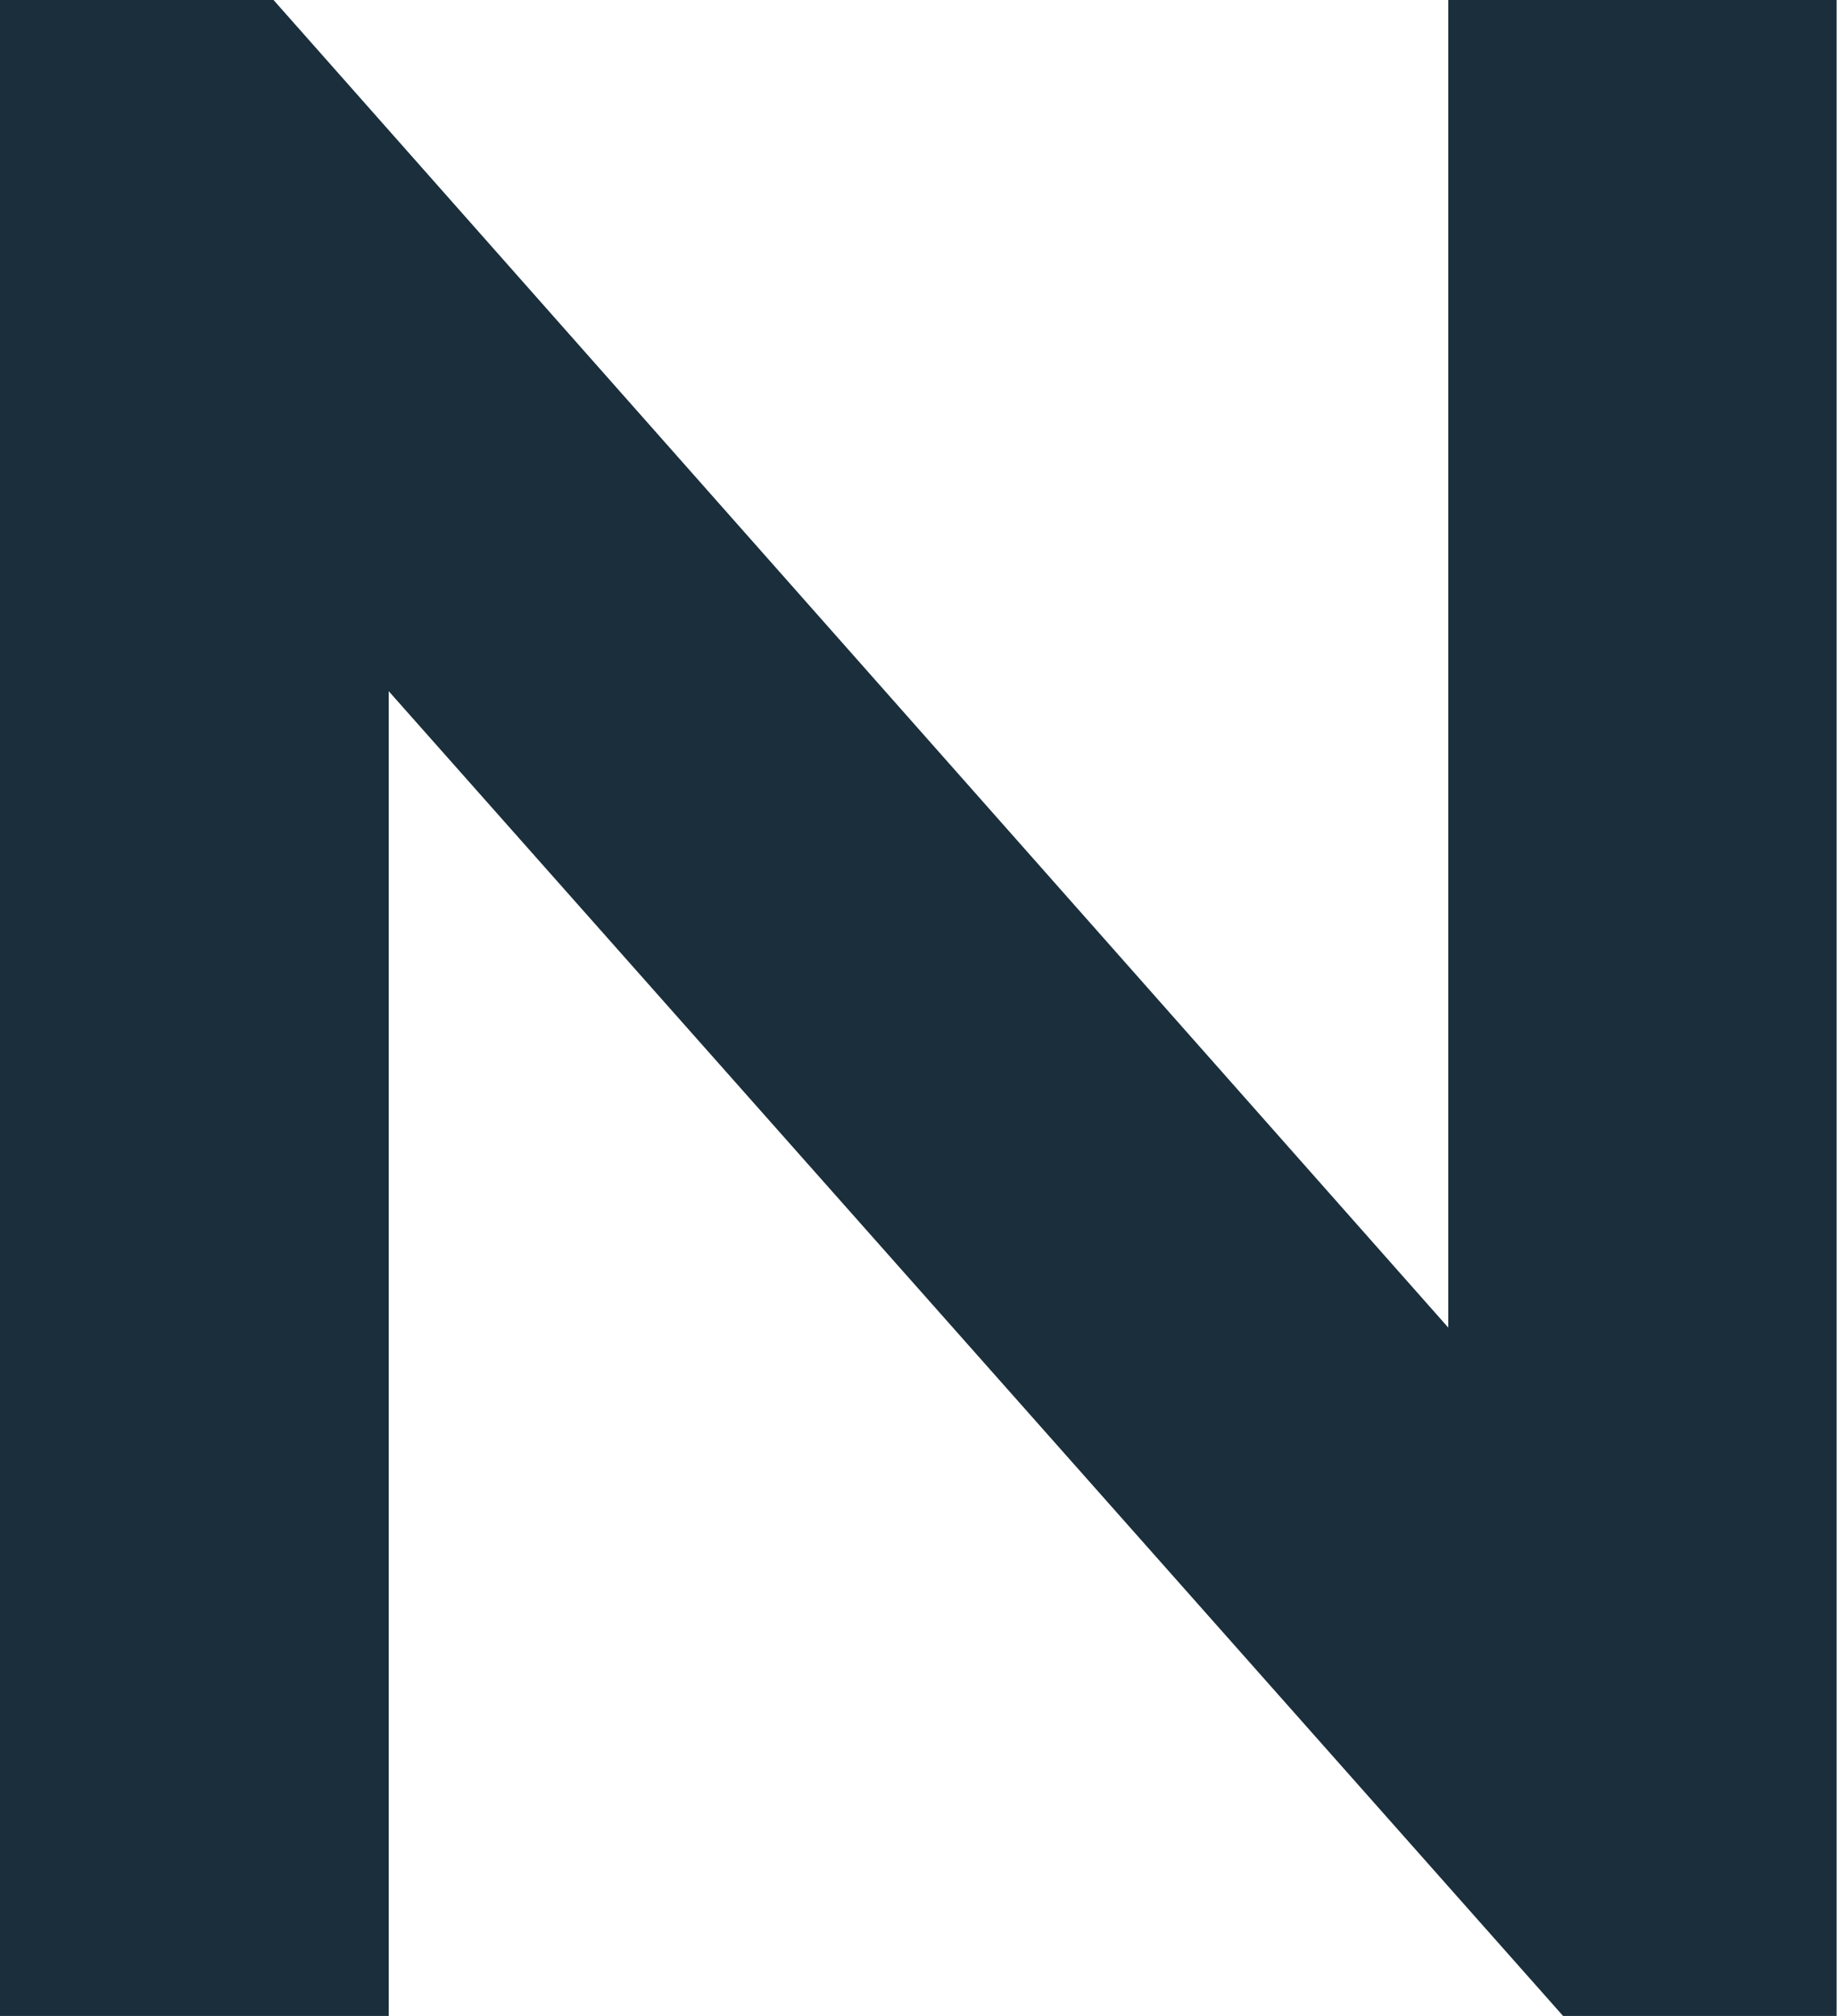 <svg xmlns="http://www.w3.org/2000/svg" width="23.237" height="25.495" viewBox="0 0 23.237 25.495">
  <path id="Path_68" data-name="Path 68" d="M430.788,16.915V.125H435.7V25.62h-3.46L417.385,8.866V25.62h-4.917V.125h3.46Z" transform="translate(-412.468 -0.125)" fill="#1a2e3b"/>
</svg>
